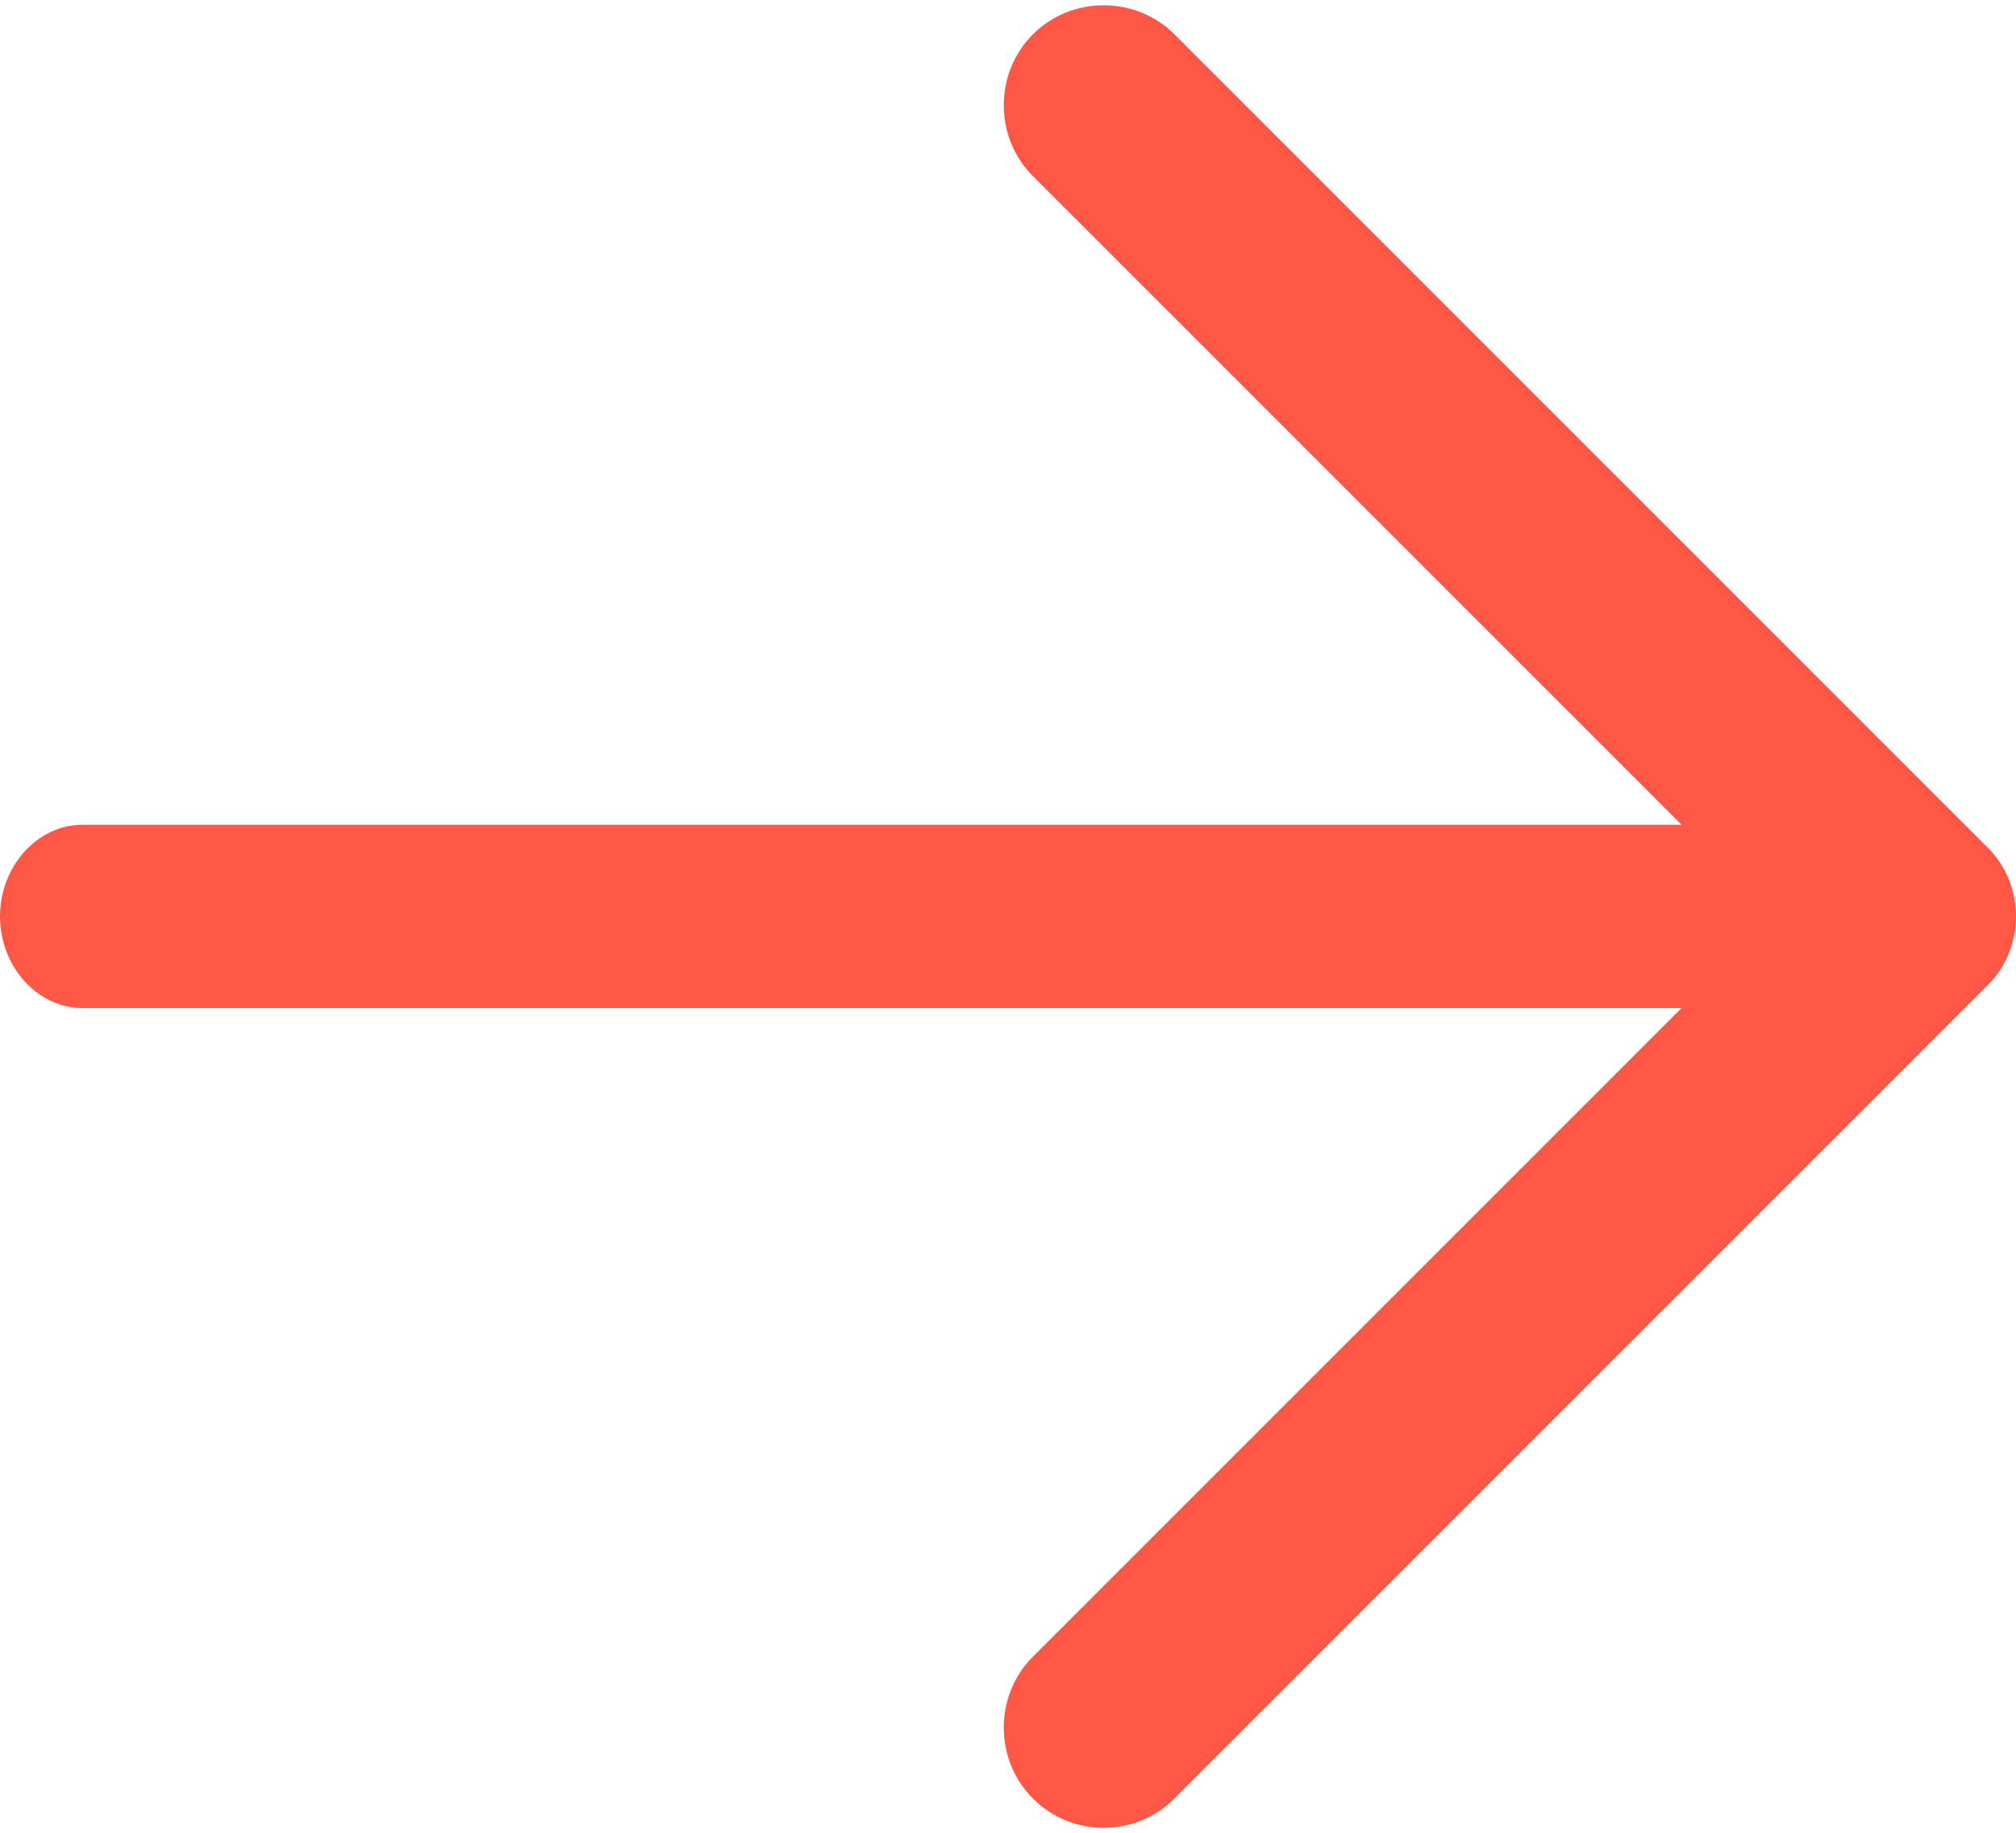 <svg width="22" height="20" viewBox="0 0 22 20" fill="none" xmlns="http://www.w3.org/2000/svg">
  <path d="M12.044 19.946C11.767 19.946 11.49 19.844 11.271 19.625C10.848 19.202 10.848 18.502 11.271 18.079L19.35 10L11.271 1.921C10.848 1.498 10.848 0.798 11.271 0.375C11.694 -0.048 12.394 -0.048 12.817 0.375L21.669 9.227C22.092 9.65 22.092 10.35 21.669 10.773L12.817 19.625C12.598 19.844 12.321 19.946 12.044 19.946Z" fill="#FF5745"/>
  <path d="M21.1 11H0.9C0.408 11 0 10.547 0 10C0 9.453 0.408 9 0.9 9H21.1C21.592 9 22 9.453 22 10C22 10.547 21.592 11 21.1 11Z" fill="#FF5745"/>
</svg>
